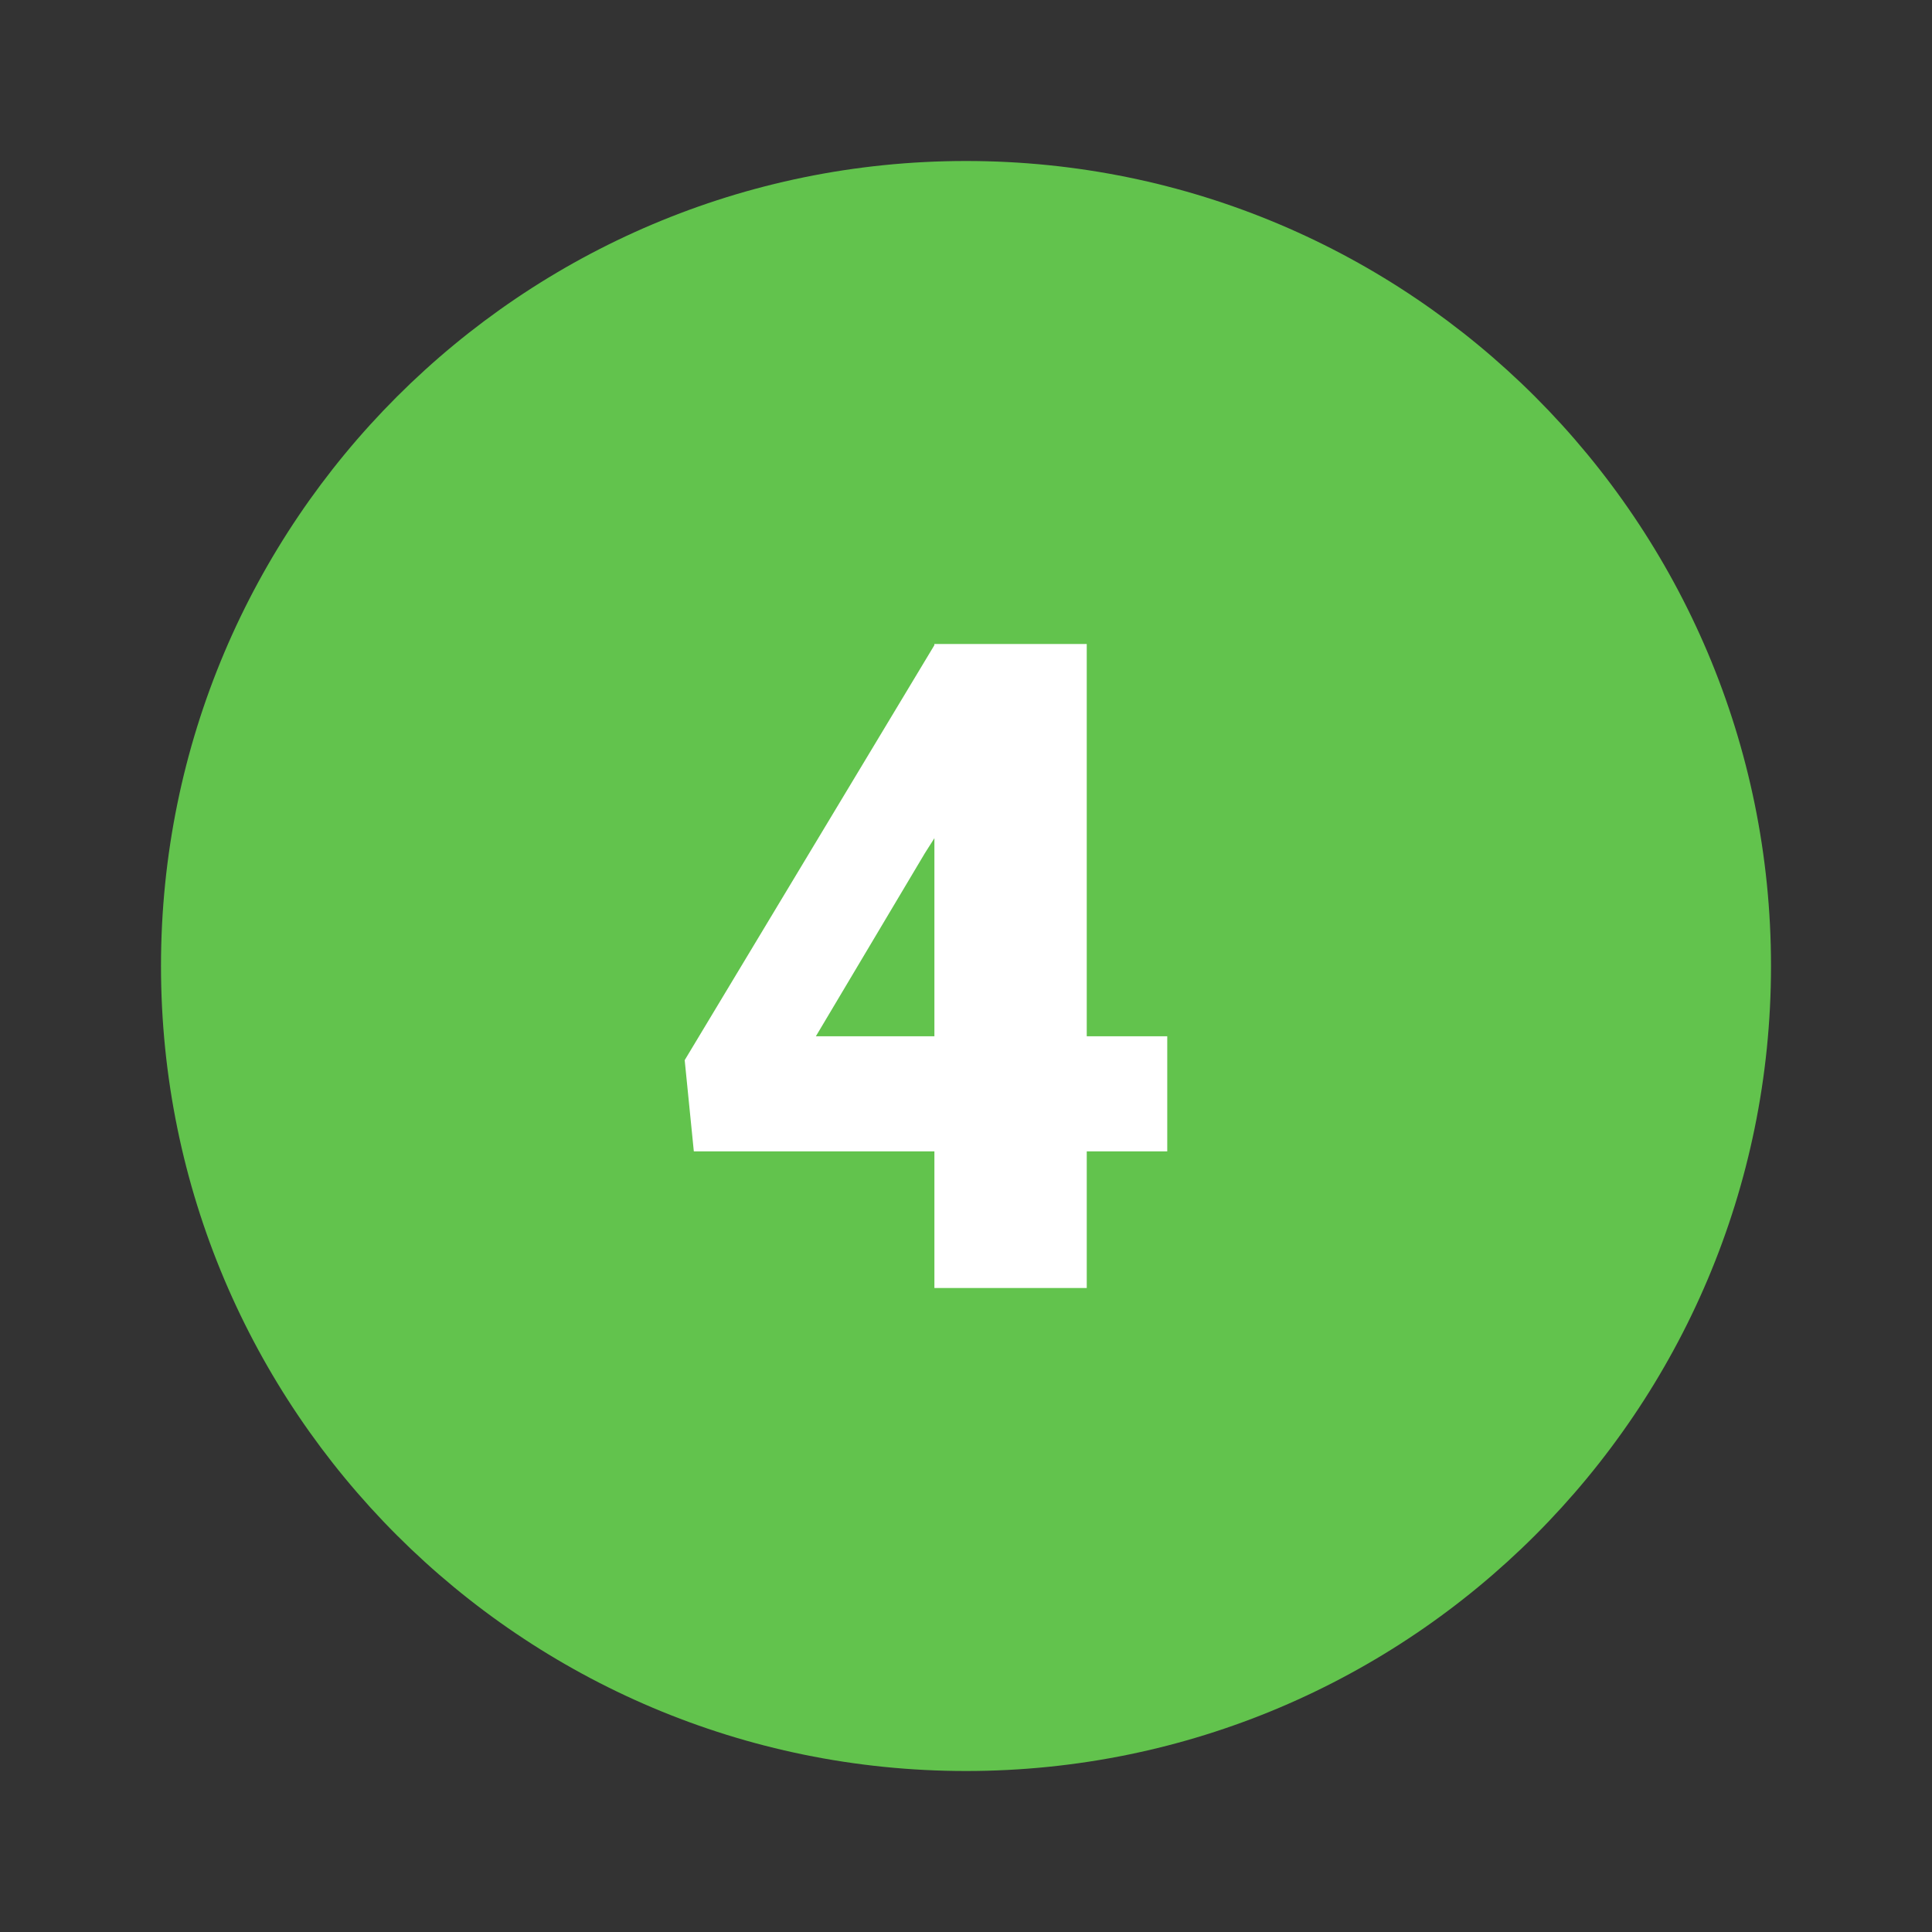 <svg version="1.1" xmlns="http://www.w3.org/2000/svg" xmlns:xlink="http://www.w3.org/1999/xlink" viewBox="0 0 172 172"><rect x="0" y="0" width="172" height="172" fill="#333333" stroke="none"/><g fill="none" fill-rule="nonzero" stroke="none" stroke-width="1" stroke-linecap="butt" stroke-linejoin="miter" stroke-miterlimit="10" stroke-dasharray="" stroke-dashoffset="0" font-family="none" font-weight="none" font-size="none" text-anchor="none" style="mix-blend-mode: normal"><path d="M0,172v-172h172v172z" fill="none"></path><g><path d="M157.667,86c0,39.574 -32.092,71.667 -71.667,71.667c-39.574,0 -71.667,-32.092 -71.667,-71.667c0,-39.574 32.092,-71.667 71.667,-71.667c39.574,0 71.667,32.092 71.667,71.667z" fill="#62c34d"></path><path d="M96.75,92.257h7.167v10.245h-7.167v12.165h-13.563v-12.165h-21.418l-0.813,-8.12l22.227,-36.941v-0.107h13.566zM72.634,92.257h10.553v-17.637l-0.853,1.344z" fill="#ffffff"></path></g></g></svg>
